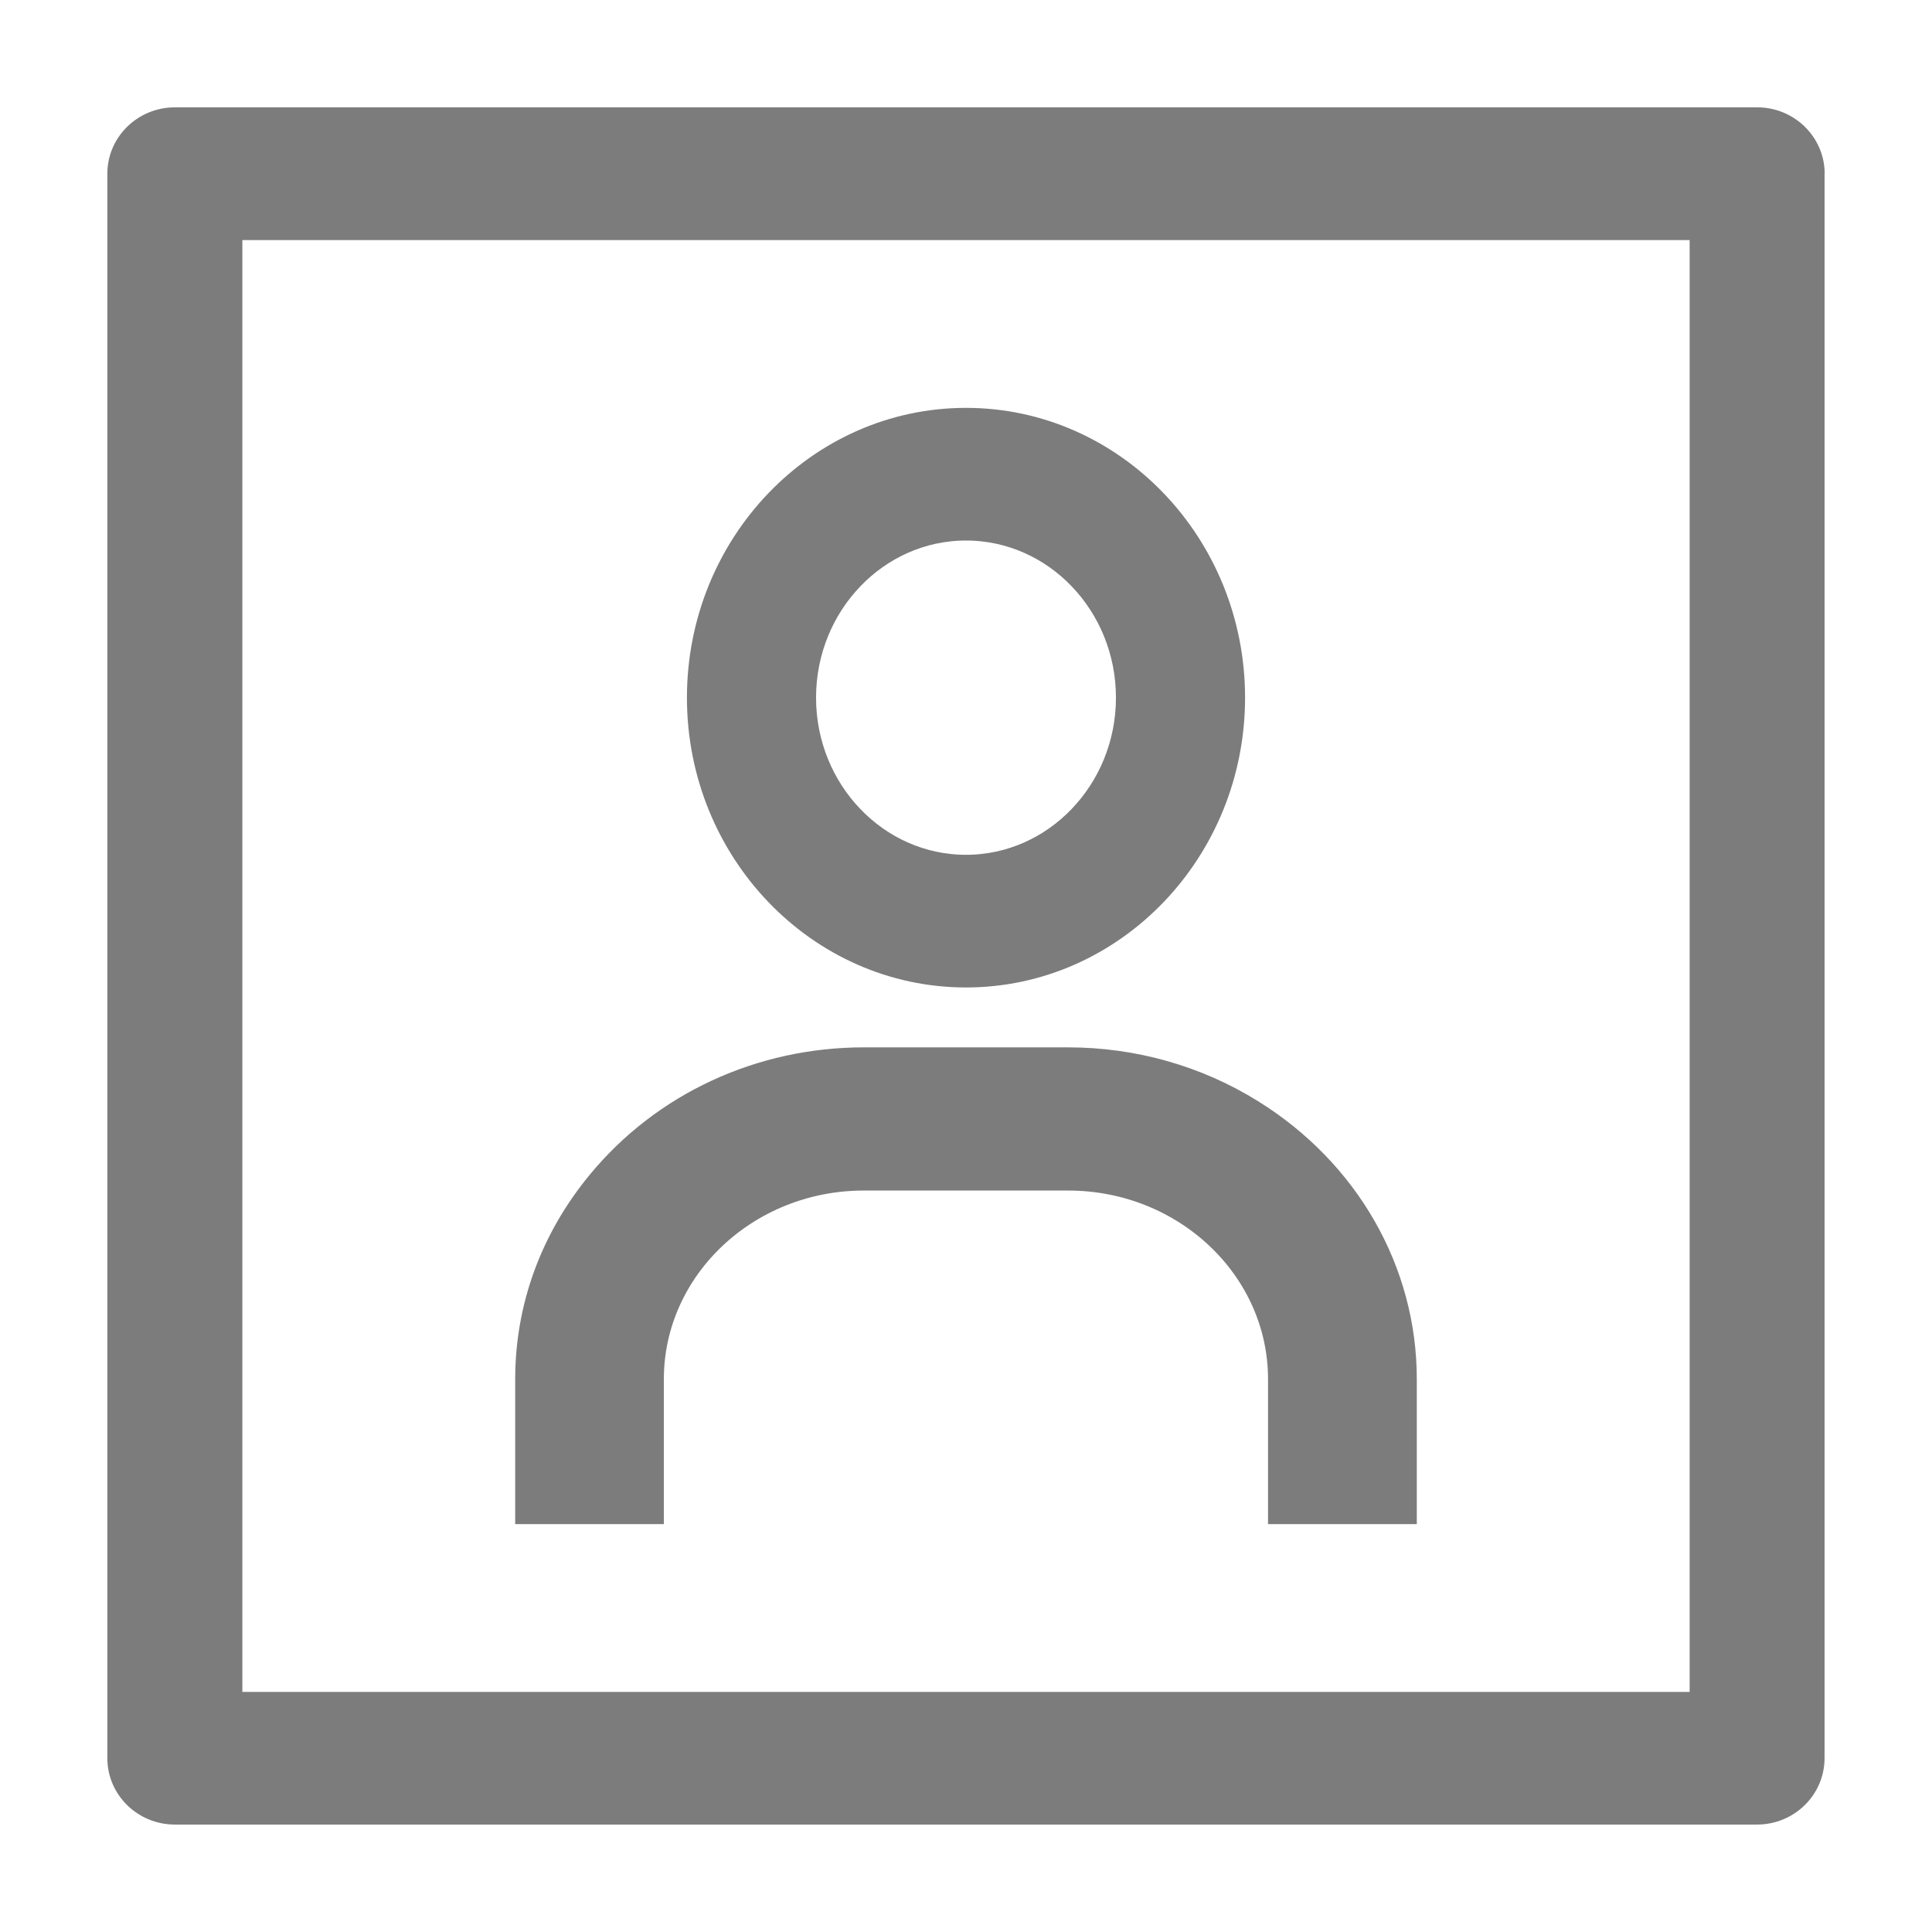 <svg xmlns="http://www.w3.org/2000/svg" width="18" height="18" viewBox="0 0 18 18">
    <g fill="none" fill-rule="evenodd">
        <g fill="#7C7C7D" fill-rule="nonzero">
            <g>
                <g>
                    <g>
                        <g>
                            <path d="M16 .619C16 .277 15.718 0 15.371 0H.63C.282 0 0 .277 0 .619V15.38c0 .342.282.619.629.619H15.37c.347 0 .629-.277.629-.619V.62zm-1.258 14.144H1.258V1.237h13.484v13.526z" transform="translate(-413 -168) translate(386 151) translate(27 15) translate(0 2) translate(1 1)"/>
                            <path stroke="#7C7C7D" stroke-width=".4" d="M8.951 8.958c.593 0 1.17.163 1.667.473.865.538 1.382 1.442 1.382 2.418h0V13h-.986v-1.15c0-1.08-.925-1.958-2.063-1.958h0-1.903c-1.137 0-2.063.878-2.063 1.957h0V13H4v-1.15c0-.649.224-1.263.648-1.777.584-.709 1.46-1.115 2.4-1.115h0zM8 3c1.323 0 2.4 1.121 2.4 2.5S9.323 8 8 8 5.6 6.878 5.6 5.5C5.6 4.121 6.677 3 8 3zm0 .836c-.88 0-1.597.747-1.597 1.664 0 .917.716 1.664 1.597 1.664.88 0 1.597-.747 1.597-1.664 0-.917-.716-1.664-1.597-1.664z" transform="translate(-413 -168) translate(386 151) translate(27 15) translate(0 2) translate(1 1)"/>
                        </g>
                    </g>
                </g>
            </g>
        </g>
    </g>
</svg>

